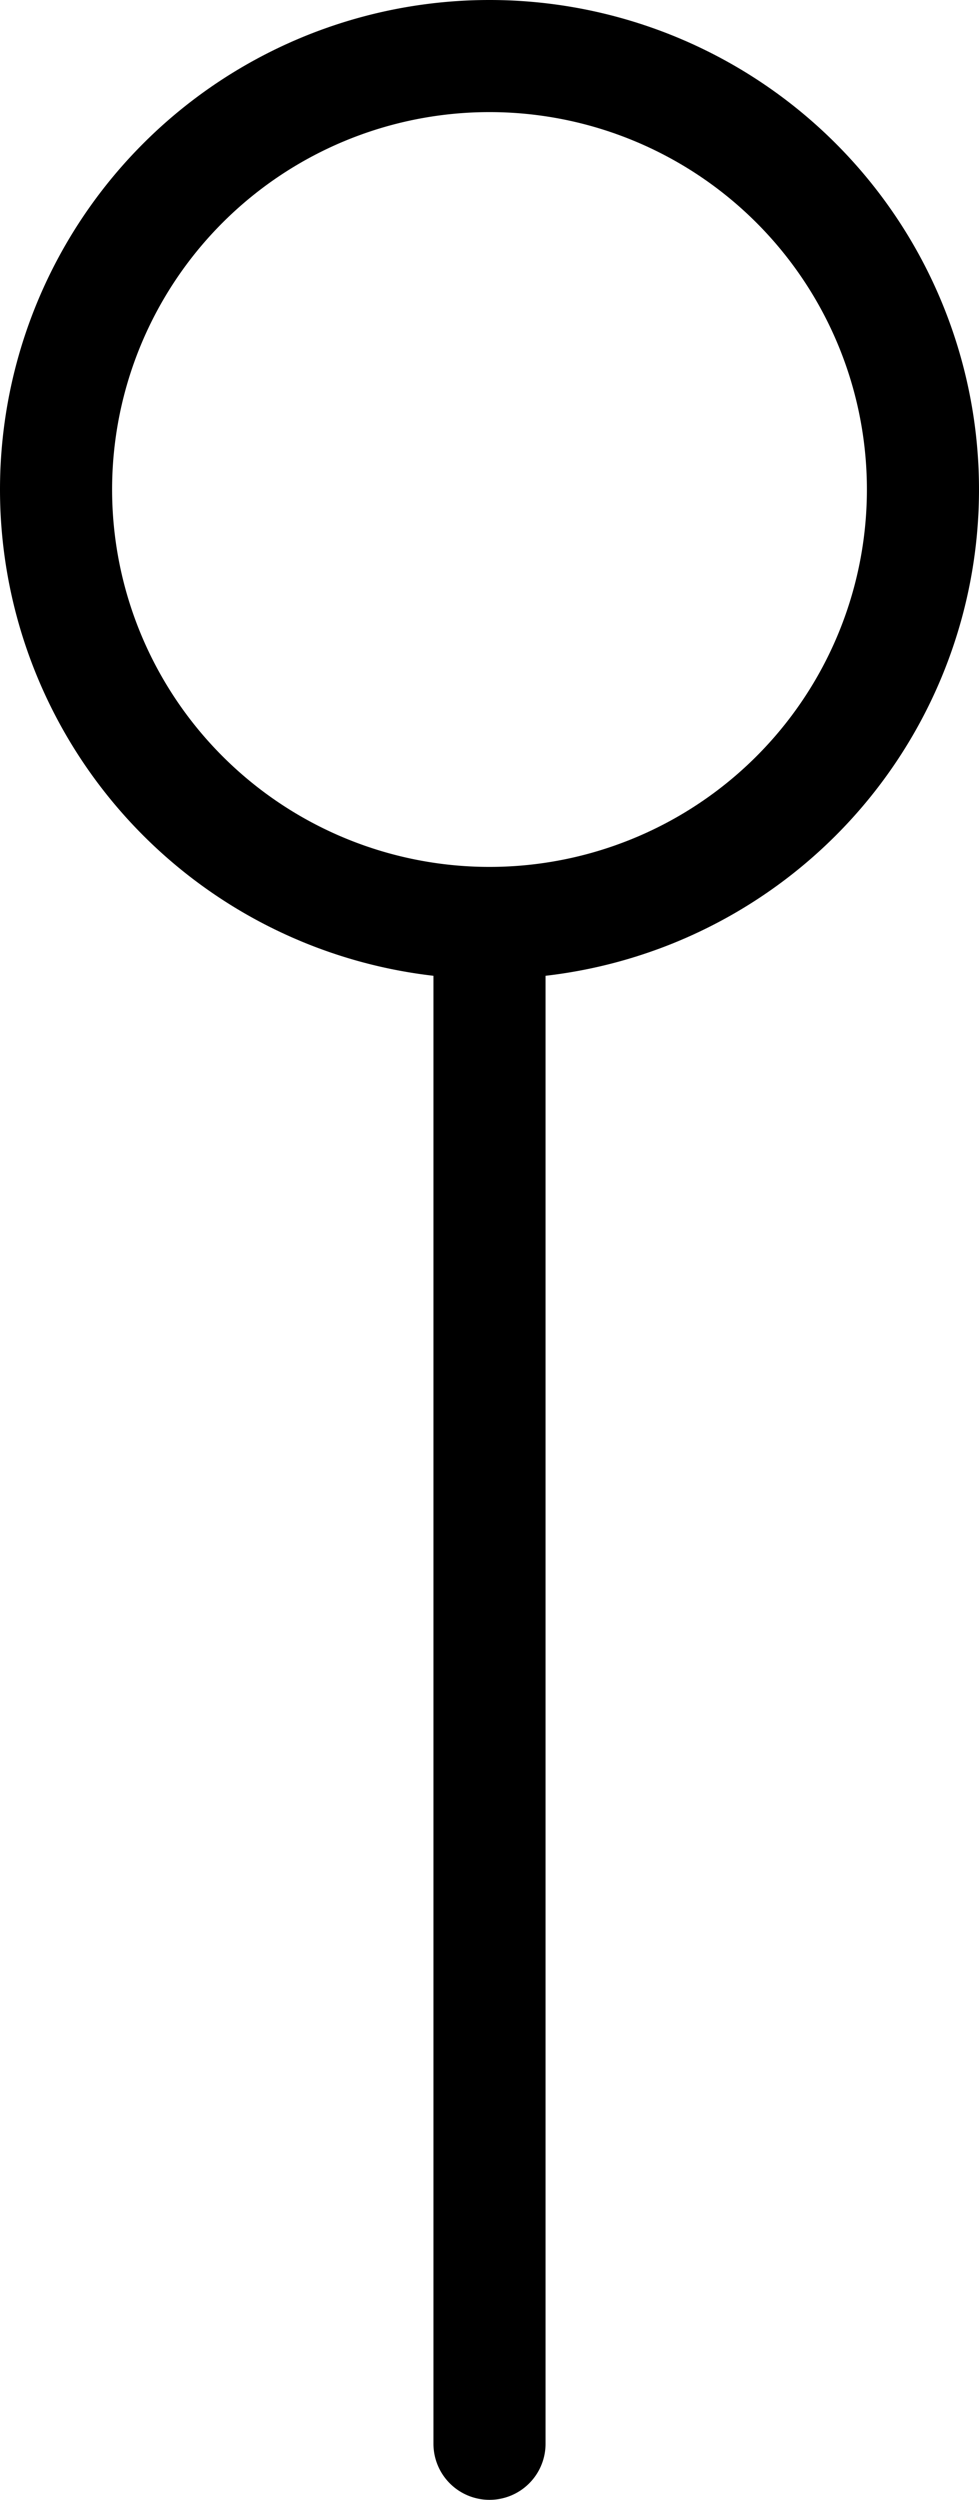 <?xml version="1.0" encoding="UTF-8" standalone="no"?>
<!-- Created with Inkscape (http://www.inkscape.org/) -->

<svg
   width="2.62mm"
   height="6.69mm"
   viewBox="0 0 2.62 6.69"
   version="1.1"
   id="svg1"
   xmlns="http://www.w3.org/2000/svg"
   xmlns:svg="http://www.w3.org/2000/svg">
  <defs
     id="defs1" />
  <g
     id="layer1"
     transform="translate(-295.01,-35.52)">
    <path
       id="Tauch-Temperaturf__hler"
       style="opacity:1;fill:none;fill-rule:evenodd;stroke:#000000;stroke-width:0.3;stroke-linecap:round;stroke-linejoin:round;stroke-miterlimit:0.2"
       d="m 297.48,36.83 a 1.16,1.16 0 0 1 -1.16,1.16 1.16,1.16 0 0 1 -1.16,-1.16 1.16,1.16 0 0 1 1.16,-1.16 1.16,1.16 0 0 1 1.16,1.16 z m -1.16,1.16 v 4.07" />
  </g>
</svg>
